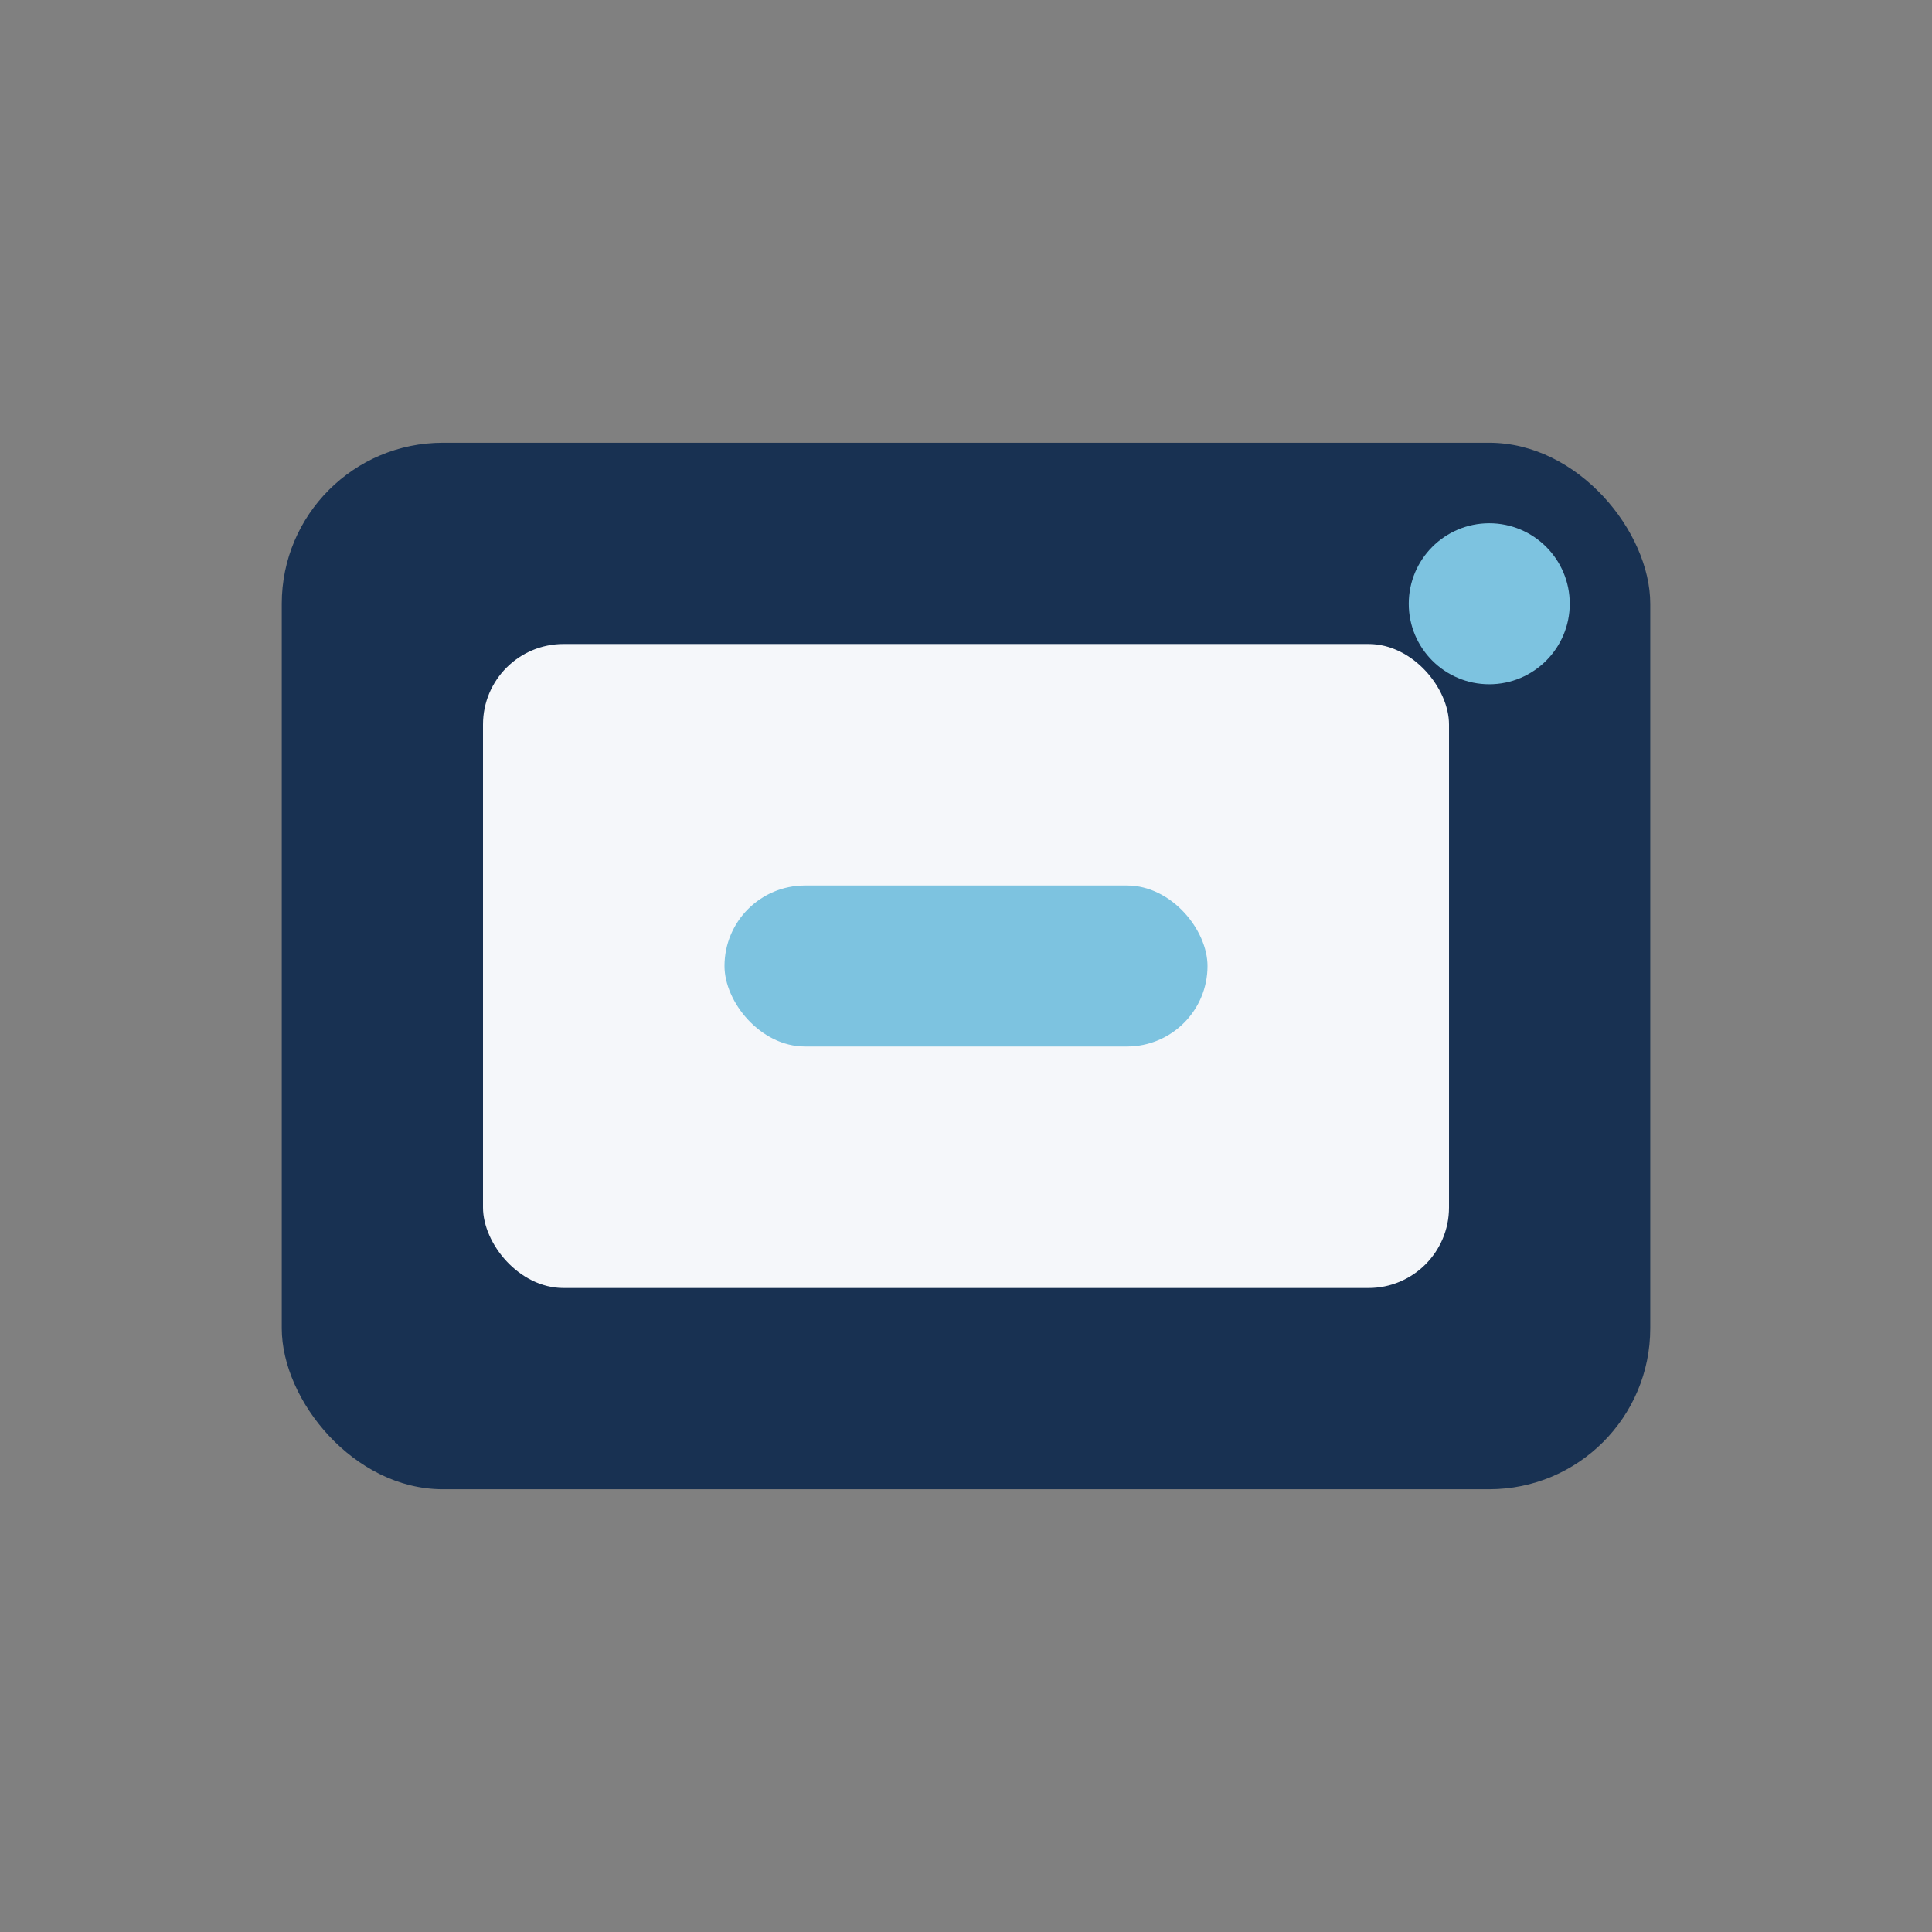 <?xml version="1.0" encoding="UTF-8"?>
<svg xmlns="http://www.w3.org/2000/svg" width="48" height="48" viewBox="0 0 48 48"><rect x="0" y="0" width="48" height="48" fill="#808080" stroke="none"/><rect x="7" y="11" width="34" height="26" rx="4" fill="#183152"/><rect x="12" y="16" width="24" height="16" rx="2" fill="#F5F7FA"/><rect x="18" y="22" width="12" height="4" rx="2" fill="#7DC3E0"/><circle cx="37" cy="15" r="2" fill="#7DC3E0"/></svg>